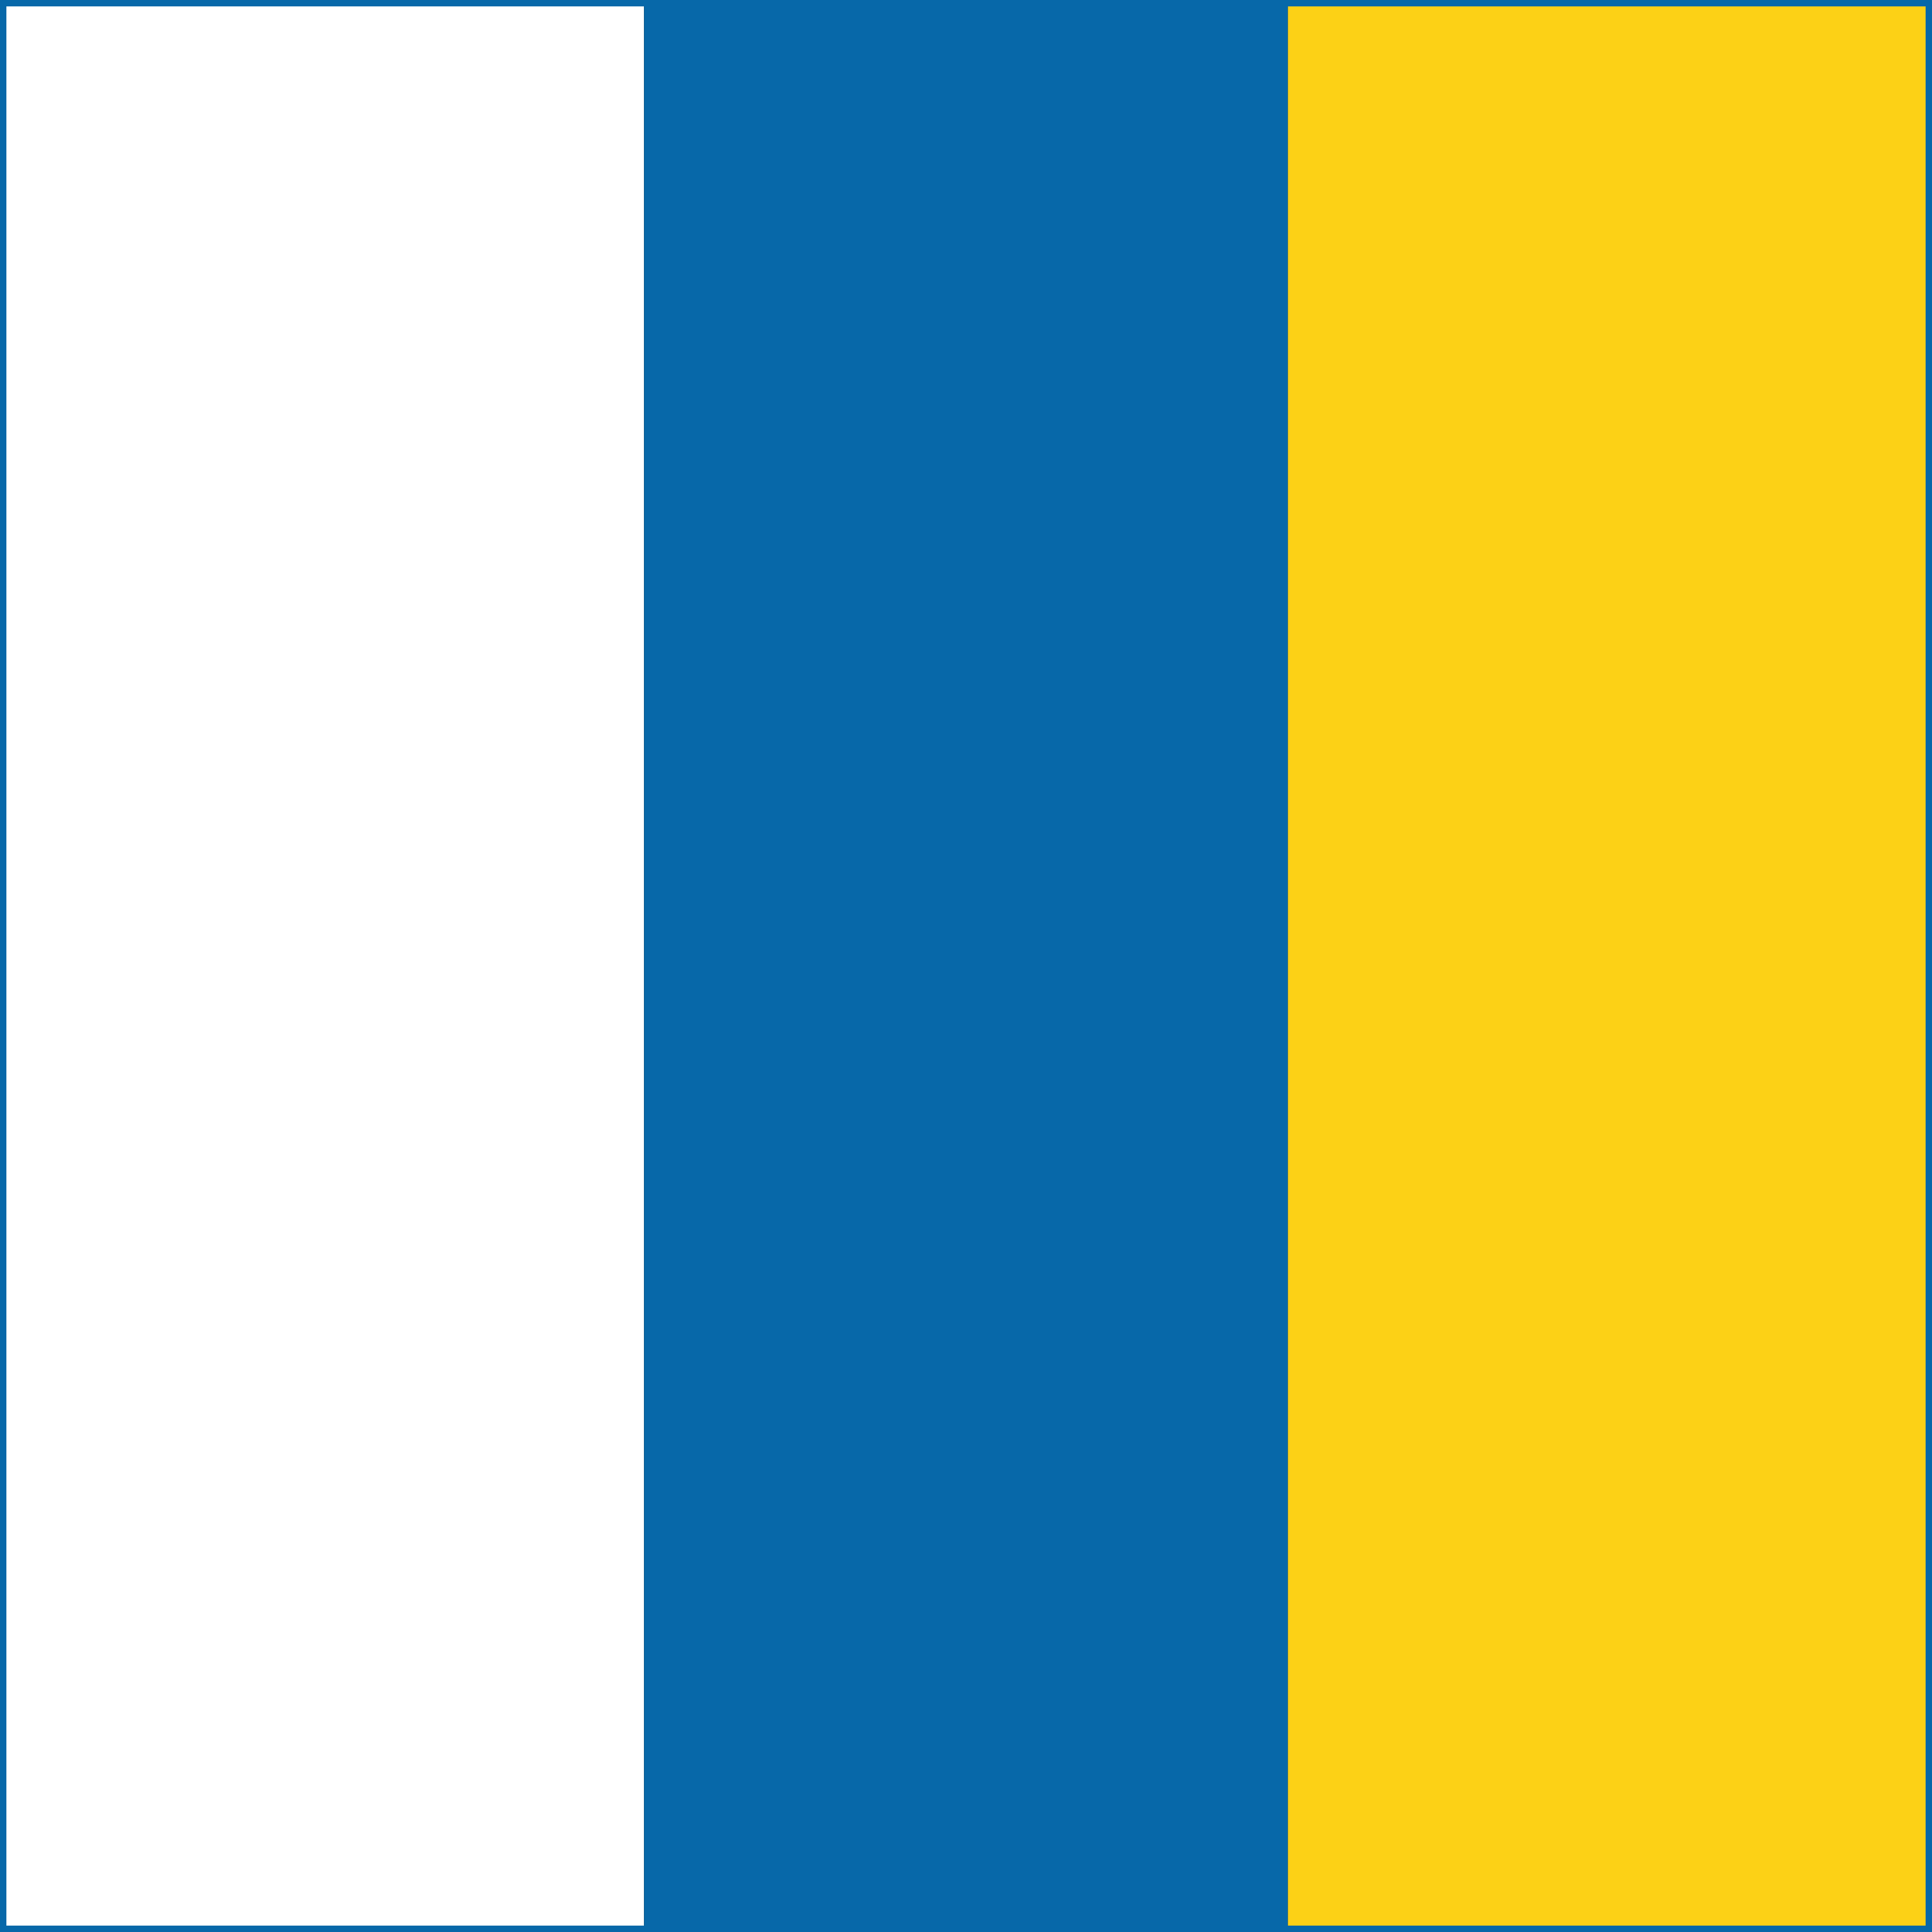 <svg xmlns="http://www.w3.org/2000/svg" viewBox="0 0 300 300">
  <rect x="0" y="0" width="300" height="300" fill="#333333" stroke="none"/>
  <!-- Bandera de Canarias: tres franjas verticales blanca, azul, amarilla -->

  <!-- Franja blanca -->
  <rect x="0" y="0" width="100" height="300" fill="#FFFFFF"/>

  <!-- Franja azul -->
  <rect x="100" y="0" width="100" height="300" fill="#0768A9"/>

  <!-- Franja amarilla -->
  <rect x="200" y="0" width="100" height="300" fill="#FCD116"/>

  <!-- Borde opcional para mejor visibilidad -->
  <rect x="0" y="0" width="300" height="300" fill="none" stroke="#0768A9" stroke-width="2"/>
</svg>
